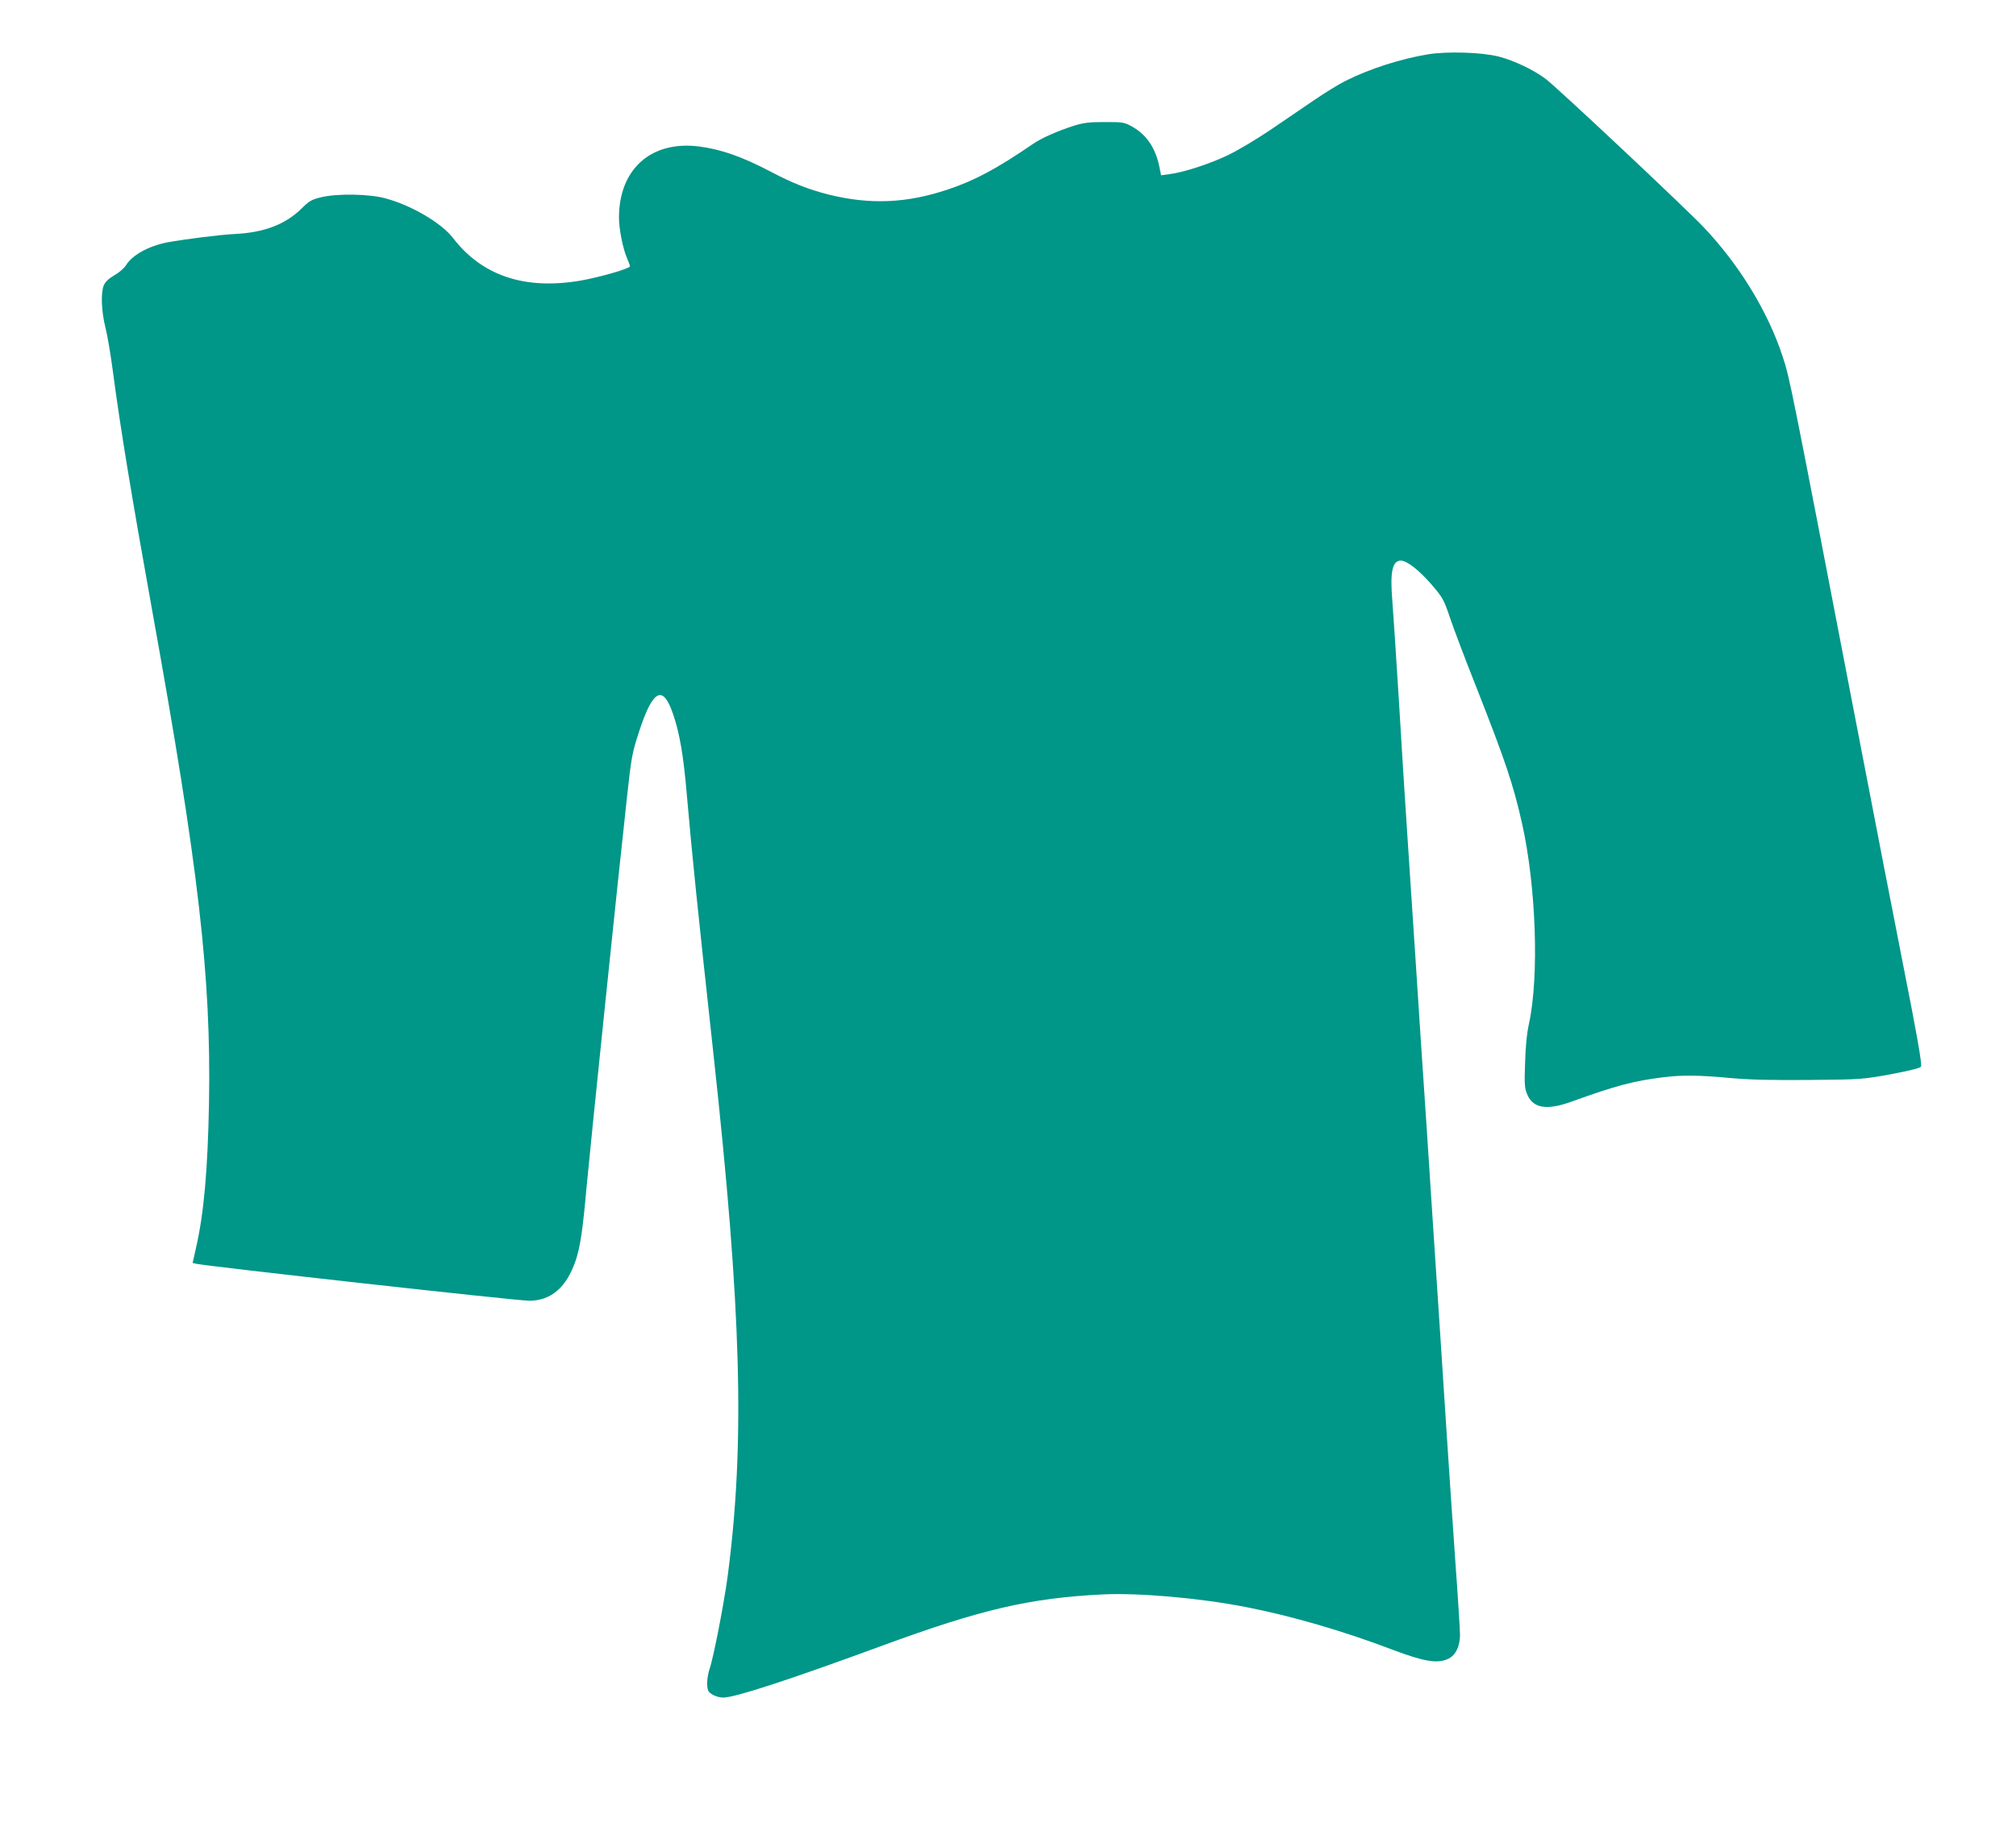 <?xml version="1.0" standalone="no"?>
<!DOCTYPE svg PUBLIC "-//W3C//DTD SVG 20010904//EN"
 "http://www.w3.org/TR/2001/REC-SVG-20010904/DTD/svg10.dtd">
<svg version="1.0" xmlns="http://www.w3.org/2000/svg"
 width="1280pt" height="1160pt" viewBox="0 0 1280 1160"
 preserveAspectRatio="xMidYMid meet">
<g transform="translate(0,1160) scale(0.1,-0.1)"
fill="#009688" stroke="none">
<path d="M9066 11255 c-174 -29 -371 -92 -524 -169 -40 -20 -130 -75 -200
-123 -70 -48 -197 -134 -282 -192 -85 -57 -204 -128 -265 -157 -117 -56 -285
-110 -371 -120 l-52 -7 -12 59 c-24 115 -82 200 -172 250 -50 28 -59 29 -173
29 -98 0 -134 -4 -195 -23 -101 -32 -206 -78 -260 -115 -232 -159 -373 -234
-541 -290 -262 -88 -495 -98 -760 -32 -122 31 -226 71 -364 144 -183 96 -316
143 -458 161 -303 38 -507 -144 -507 -452 0 -72 25 -198 51 -257 10 -24 19
-47 19 -52 0 -14 -190 -69 -314 -91 -354 -60 -625 30 -810 271 -74 96 -265
208 -431 252 -103 28 -306 31 -408 6 -58 -14 -75 -24 -121 -70 -103 -102 -239
-154 -426 -163 -99 -5 -318 -33 -427 -53 -119 -23 -222 -80 -262 -144 -12 -20
-45 -48 -75 -65 -36 -21 -57 -41 -67 -64 -20 -47 -15 -167 10 -266 12 -45 33
-169 47 -275 47 -357 119 -795 249 -1517 297 -1646 376 -2331 362 -3135 -8
-424 -32 -695 -81 -913 l-23 -102 21 -5 c83 -18 2037 -235 2116 -235 139 0
237 85 295 255 29 87 45 191 70 475 26 276 199 1956 256 2469 28 257 33 281
76 413 88 271 152 304 217 112 41 -119 66 -266 86 -502 37 -421 64 -684 170
-1657 178 -1629 201 -2470 90 -3315 -23 -172 -91 -522 -115 -589 -15 -45 -20
-107 -9 -136 9 -22 57 -45 96 -45 74 0 417 112 1008 329 628 231 938 303 1400
326 229 11 612 -22 910 -80 288 -56 622 -153 931 -271 201 -76 286 -90 354
-58 47 22 74 78 75 151 0 28 -13 240 -30 470 -16 230 -41 596 -55 813 -14 217
-32 494 -40 615 -8 121 -33 497 -55 835 -22 338 -44 680 -50 760 -6 80 -28
422 -50 760 -22 338 -49 748 -60 910 -11 162 -33 516 -49 785 -17 270 -35 549
-41 622 -15 180 0 253 54 253 38 0 116 -60 196 -153 71 -83 77 -93 118 -215
24 -70 97 -264 164 -432 186 -473 236 -620 292 -870 89 -398 109 -969 44
-1270 -14 -62 -22 -148 -25 -251 -5 -141 -3 -160 15 -202 38 -86 125 -99 282
-42 279 101 393 131 580 154 117 15 230 14 429 -5 124 -11 260 -14 503 -12
330 3 335 4 517 37 121 23 185 39 188 48 7 17 -28 214 -113 643 -36 179 -182
933 -325 1675 -388 2015 -395 2053 -440 2189 -93 286 -276 585 -502 823 -126
132 -928 885 -1002 941 -79 59 -200 117 -300 143 -106 27 -325 34 -449 14z"/>
</g>
</svg>
